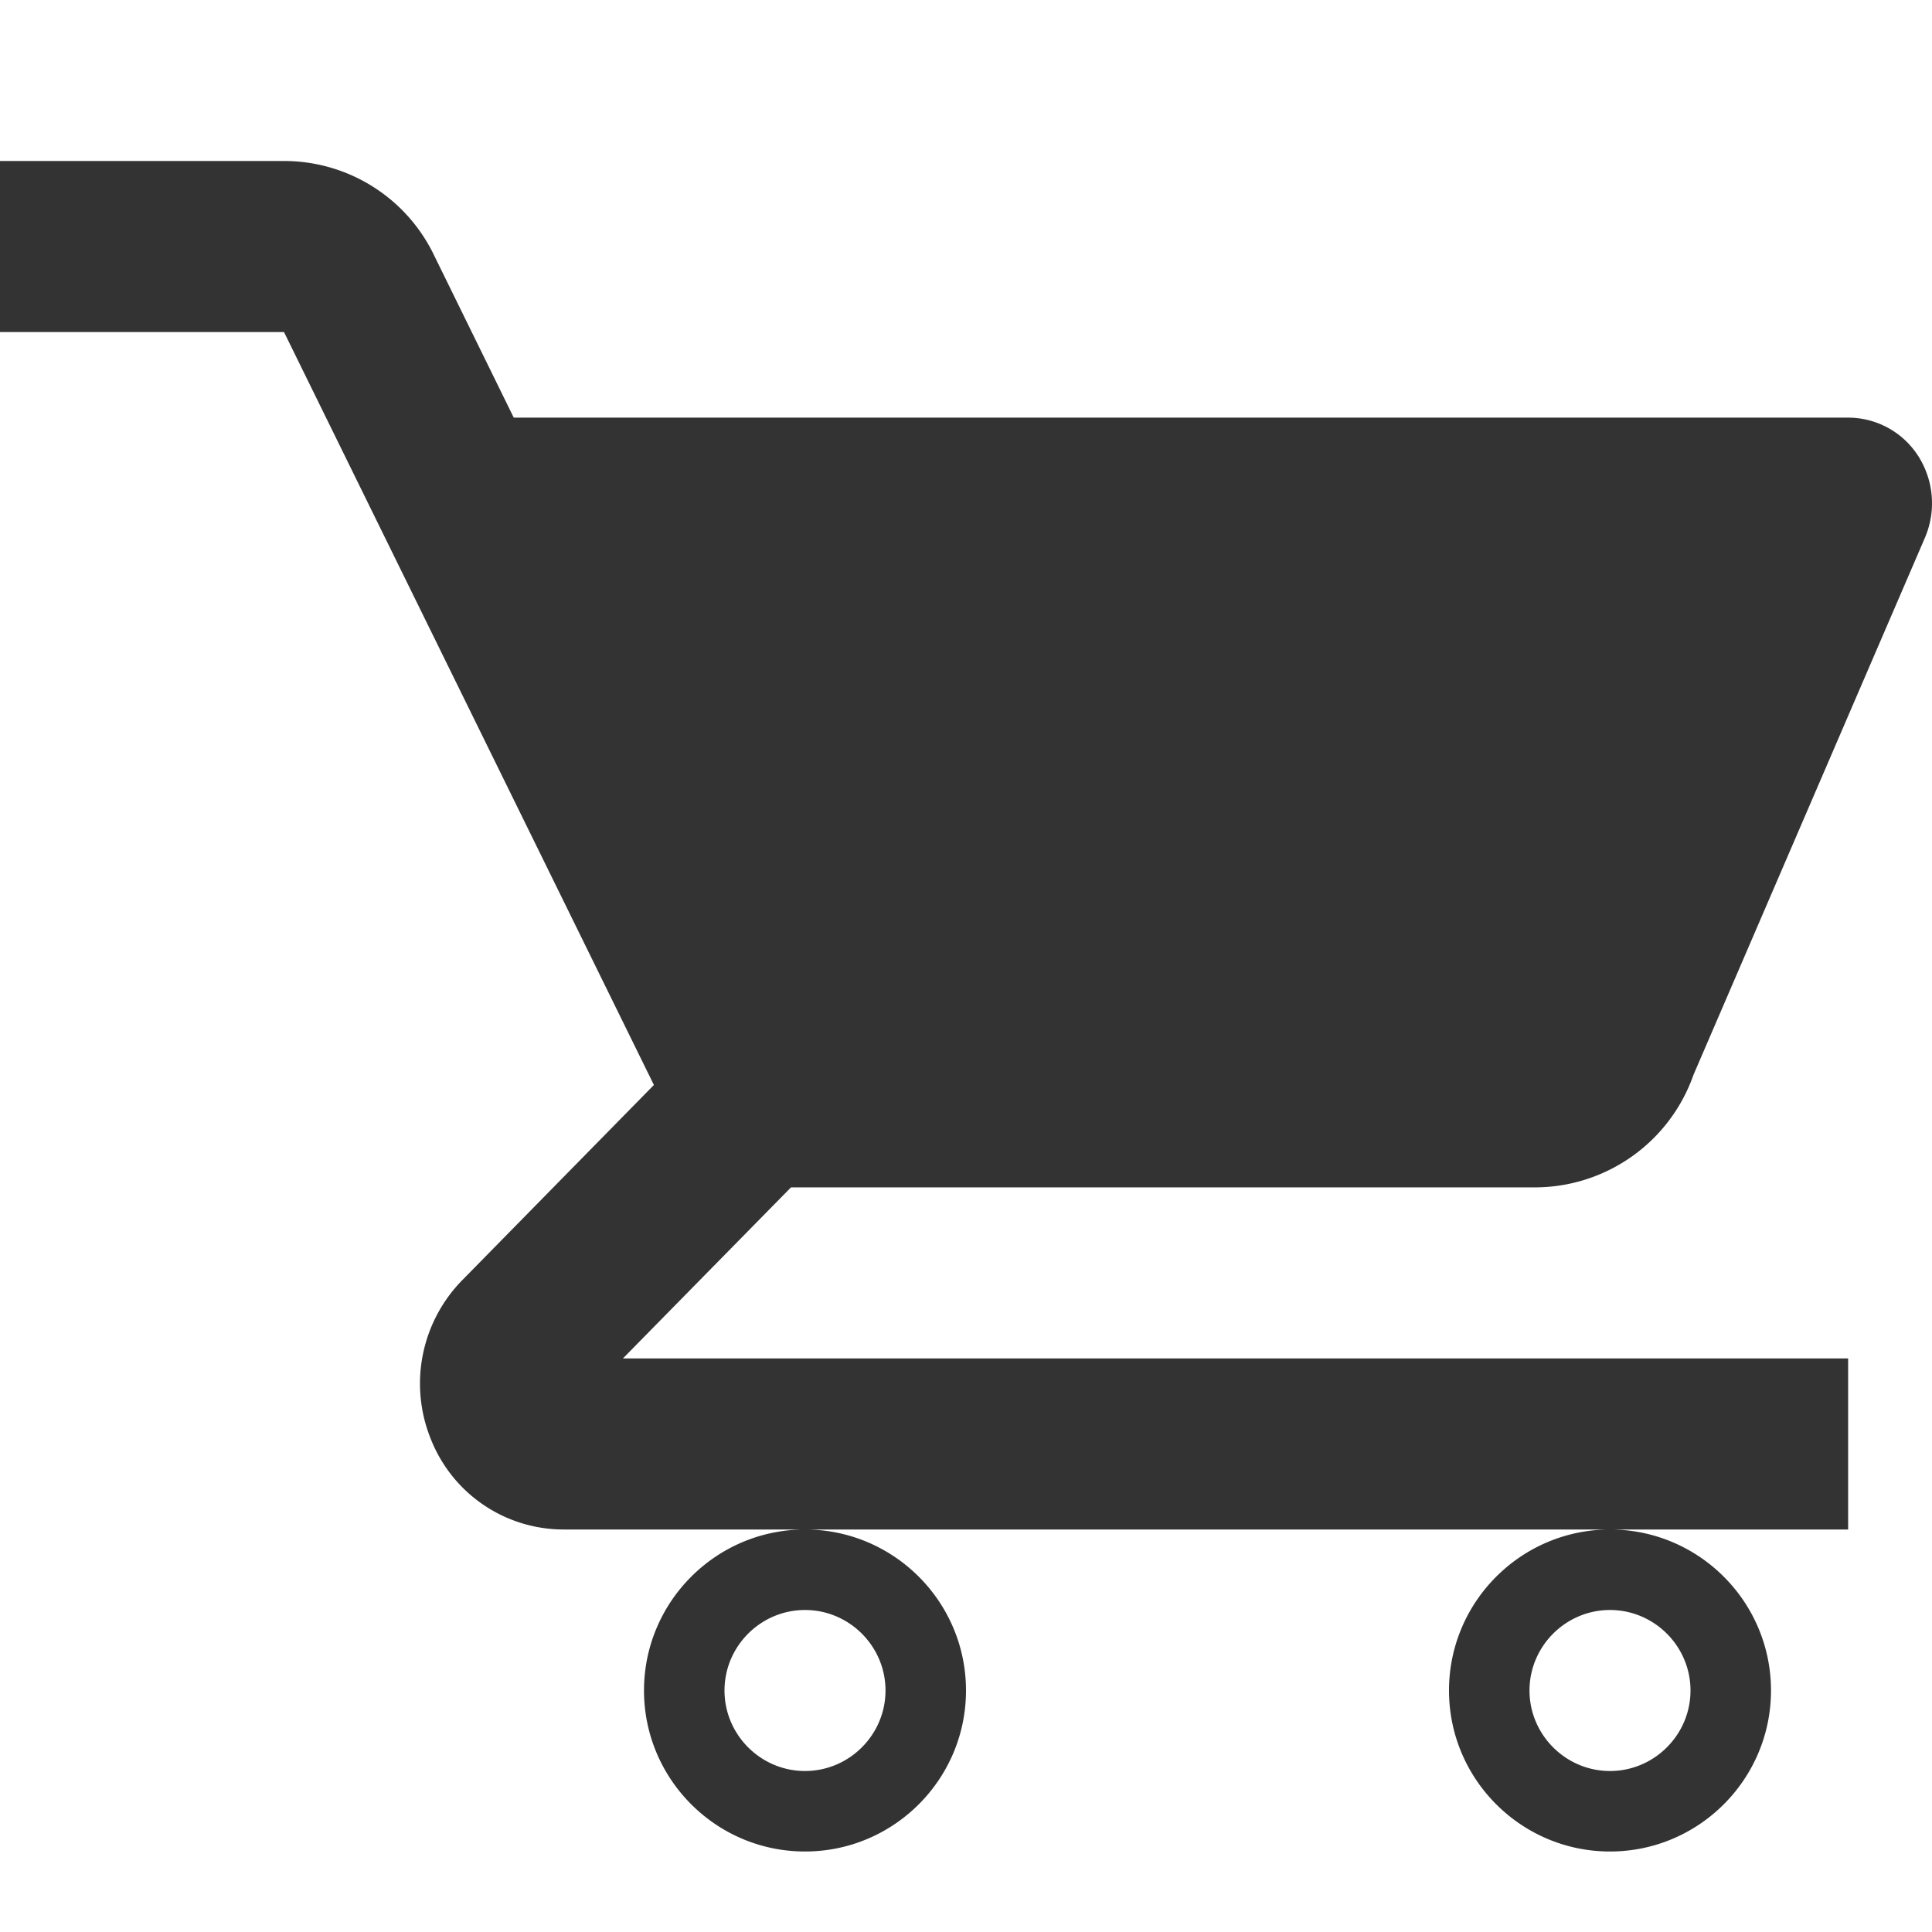 <svg width="24" height="24" xmlns="http://www.w3.org/2000/svg"><defs><path id="a" d="M0 0h24v23.998H0z"/><path id="b" d="M0 0h24v24H0z"/></defs><g fill="none" fill-rule="evenodd"><g fill="#333"><path d="M19.074 14.75a2.09 2.09 0 0 0 1.963-1.398l2.876-6.674a1.09 1.09 0 0 0-.082-1.01 1.035 1.035 0 0 0-.873-.48H6.382l-.988-2.013A2.066 2.066 0 0 0 3.528 2H0v2.125h3.528l4.595 9.353-2.38 2.424a1.834 1.834 0 0 0-.389 1.98A1.774 1.774 0 0 0 7.001 19h15.957v-2.125H7.738l2.088-2.125h9.248ZM10 20c.55 0 1 .45 1 1s-.45 1-1 1-1-.45-1-1 .45-1 1-1m-2 1c0 1.103.897 2 2 2s2-.897 2-2-.897-2-2-2-2 .897-2 2M20 20c.55 0 1 .45 1 1s-.45 1-1 1-1-.45-1-1 .45-1 1-1m-2 1c0 1.103.897 2 2 2s2-.897 2-2-.897-2-2-2-2 .897-2 2"/></g></g></svg>